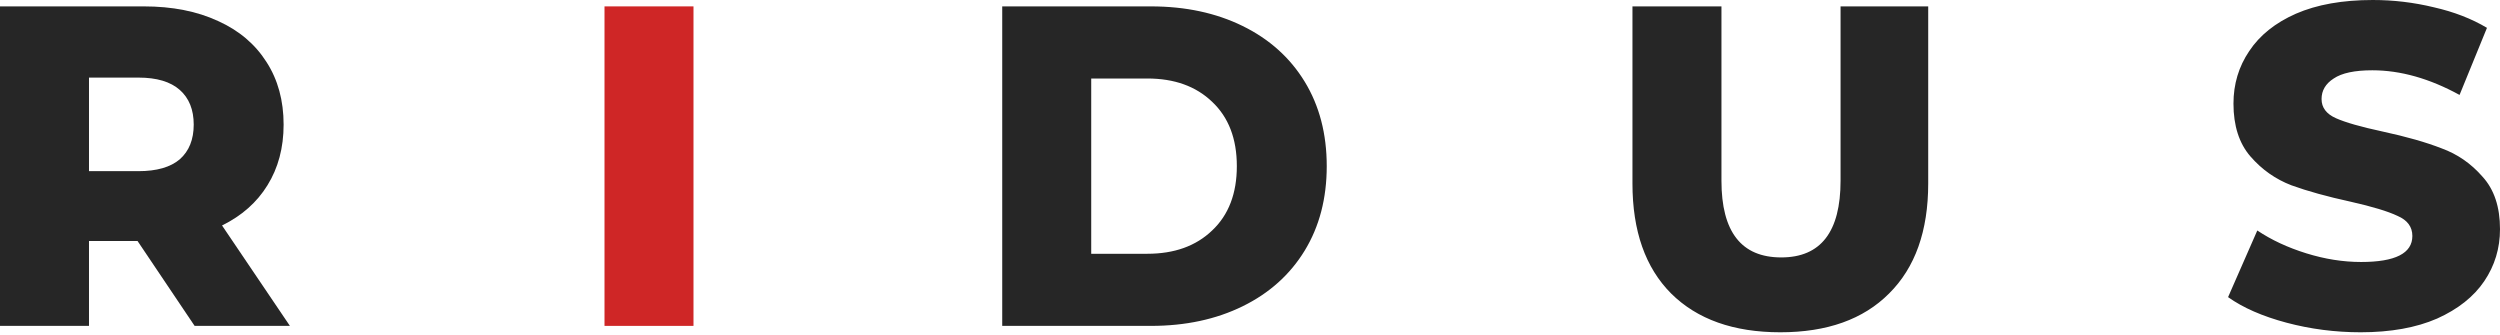 <?xml version="1.0" encoding="UTF-8"?> <svg xmlns="http://www.w3.org/2000/svg" width="649" height="87" viewBox="0 0 649 87" fill="none"> <path d="M35.704 62.561H23.103V84.6H0V1.659H37.338C44.727 1.659 51.145 2.923 56.59 5.45C62.035 7.899 66.236 11.454 69.192 16.114C72.148 20.696 73.626 26.107 73.626 32.347C73.626 38.35 72.225 43.603 69.425 48.106C66.702 52.529 62.774 56.005 57.64 58.533L75.259 84.6H50.523L35.704 62.561ZM50.289 32.347C50.289 28.476 49.084 25.475 46.672 23.342C44.261 21.209 40.682 20.143 35.938 20.143H23.103V44.433H35.938C40.682 44.433 44.261 43.406 46.672 41.352C49.084 39.219 50.289 36.218 50.289 32.347Z" fill="#262626"></path> <path d="M260.177 1.659H298.798C307.744 1.659 315.679 3.357 322.6 6.754C329.524 10.15 334.891 14.969 338.704 21.209C342.514 27.45 344.421 34.756 344.421 43.129C344.421 51.502 342.514 58.809 338.704 65.05C334.891 71.29 329.524 76.108 322.6 79.505C315.679 82.902 307.744 84.6 298.798 84.6H260.177V1.659ZM297.865 65.879C304.865 65.879 310.467 63.865 314.668 59.836C318.946 55.808 321.083 50.239 321.083 43.129C321.083 36.02 318.946 30.451 314.668 26.423C310.467 22.394 304.865 20.38 297.865 20.38H283.28V65.879H297.865ZM462.173 86.259C450.041 86.259 440.588 82.902 433.822 76.188C427.13 69.473 423.786 59.955 423.786 47.632V1.659H446.889V46.921C446.889 60.192 452.063 66.827 462.409 66.827C472.675 66.827 477.809 60.192 477.809 46.921V1.659H500.564V47.632C500.564 59.955 497.179 69.473 490.41 76.188C483.722 82.902 474.309 86.259 462.173 86.259ZM612.828 86.259C606.217 86.259 599.798 85.43 593.575 83.77C587.352 82.112 582.299 79.9 578.408 77.135L585.993 59.836C589.648 62.285 593.889 64.26 598.71 65.761C603.534 67.261 608.277 68.012 612.946 68.012C621.812 68.012 626.248 65.761 626.248 61.258C626.248 58.888 624.964 57.15 622.395 56.045C619.907 54.86 615.862 53.635 610.262 52.371C604.117 51.029 598.983 49.607 594.86 48.106C590.737 46.526 587.197 44.038 584.241 40.641C581.287 37.245 579.808 32.663 579.808 26.896C579.808 21.841 581.169 17.299 583.893 13.271C586.614 9.163 590.659 5.924 596.026 3.554C601.471 1.185 608.122 0 615.98 0C621.347 0 626.636 0.632 631.848 1.896C637.06 3.081 641.648 4.858 645.616 7.228L638.499 24.645C630.719 20.38 623.174 18.247 615.862 18.247C611.274 18.247 607.929 18.958 605.829 20.38C603.729 21.723 602.677 23.5 602.677 25.712C602.677 27.924 603.921 29.582 606.412 30.688C608.9 31.794 612.905 32.939 618.431 34.124C624.654 35.467 629.785 36.929 633.83 38.508C637.953 40.009 641.493 42.458 644.449 45.855C647.483 49.172 649 53.714 649 59.481C649 64.457 647.638 68.96 644.914 72.988C642.194 77.017 638.108 80.255 632.664 82.704C627.219 85.074 620.608 86.259 612.828 86.259Z" fill="#262626"></path> <path d="M156.929 1.659H180.031V84.6H156.929V1.659Z" fill="#CF2626"></path> </svg> 